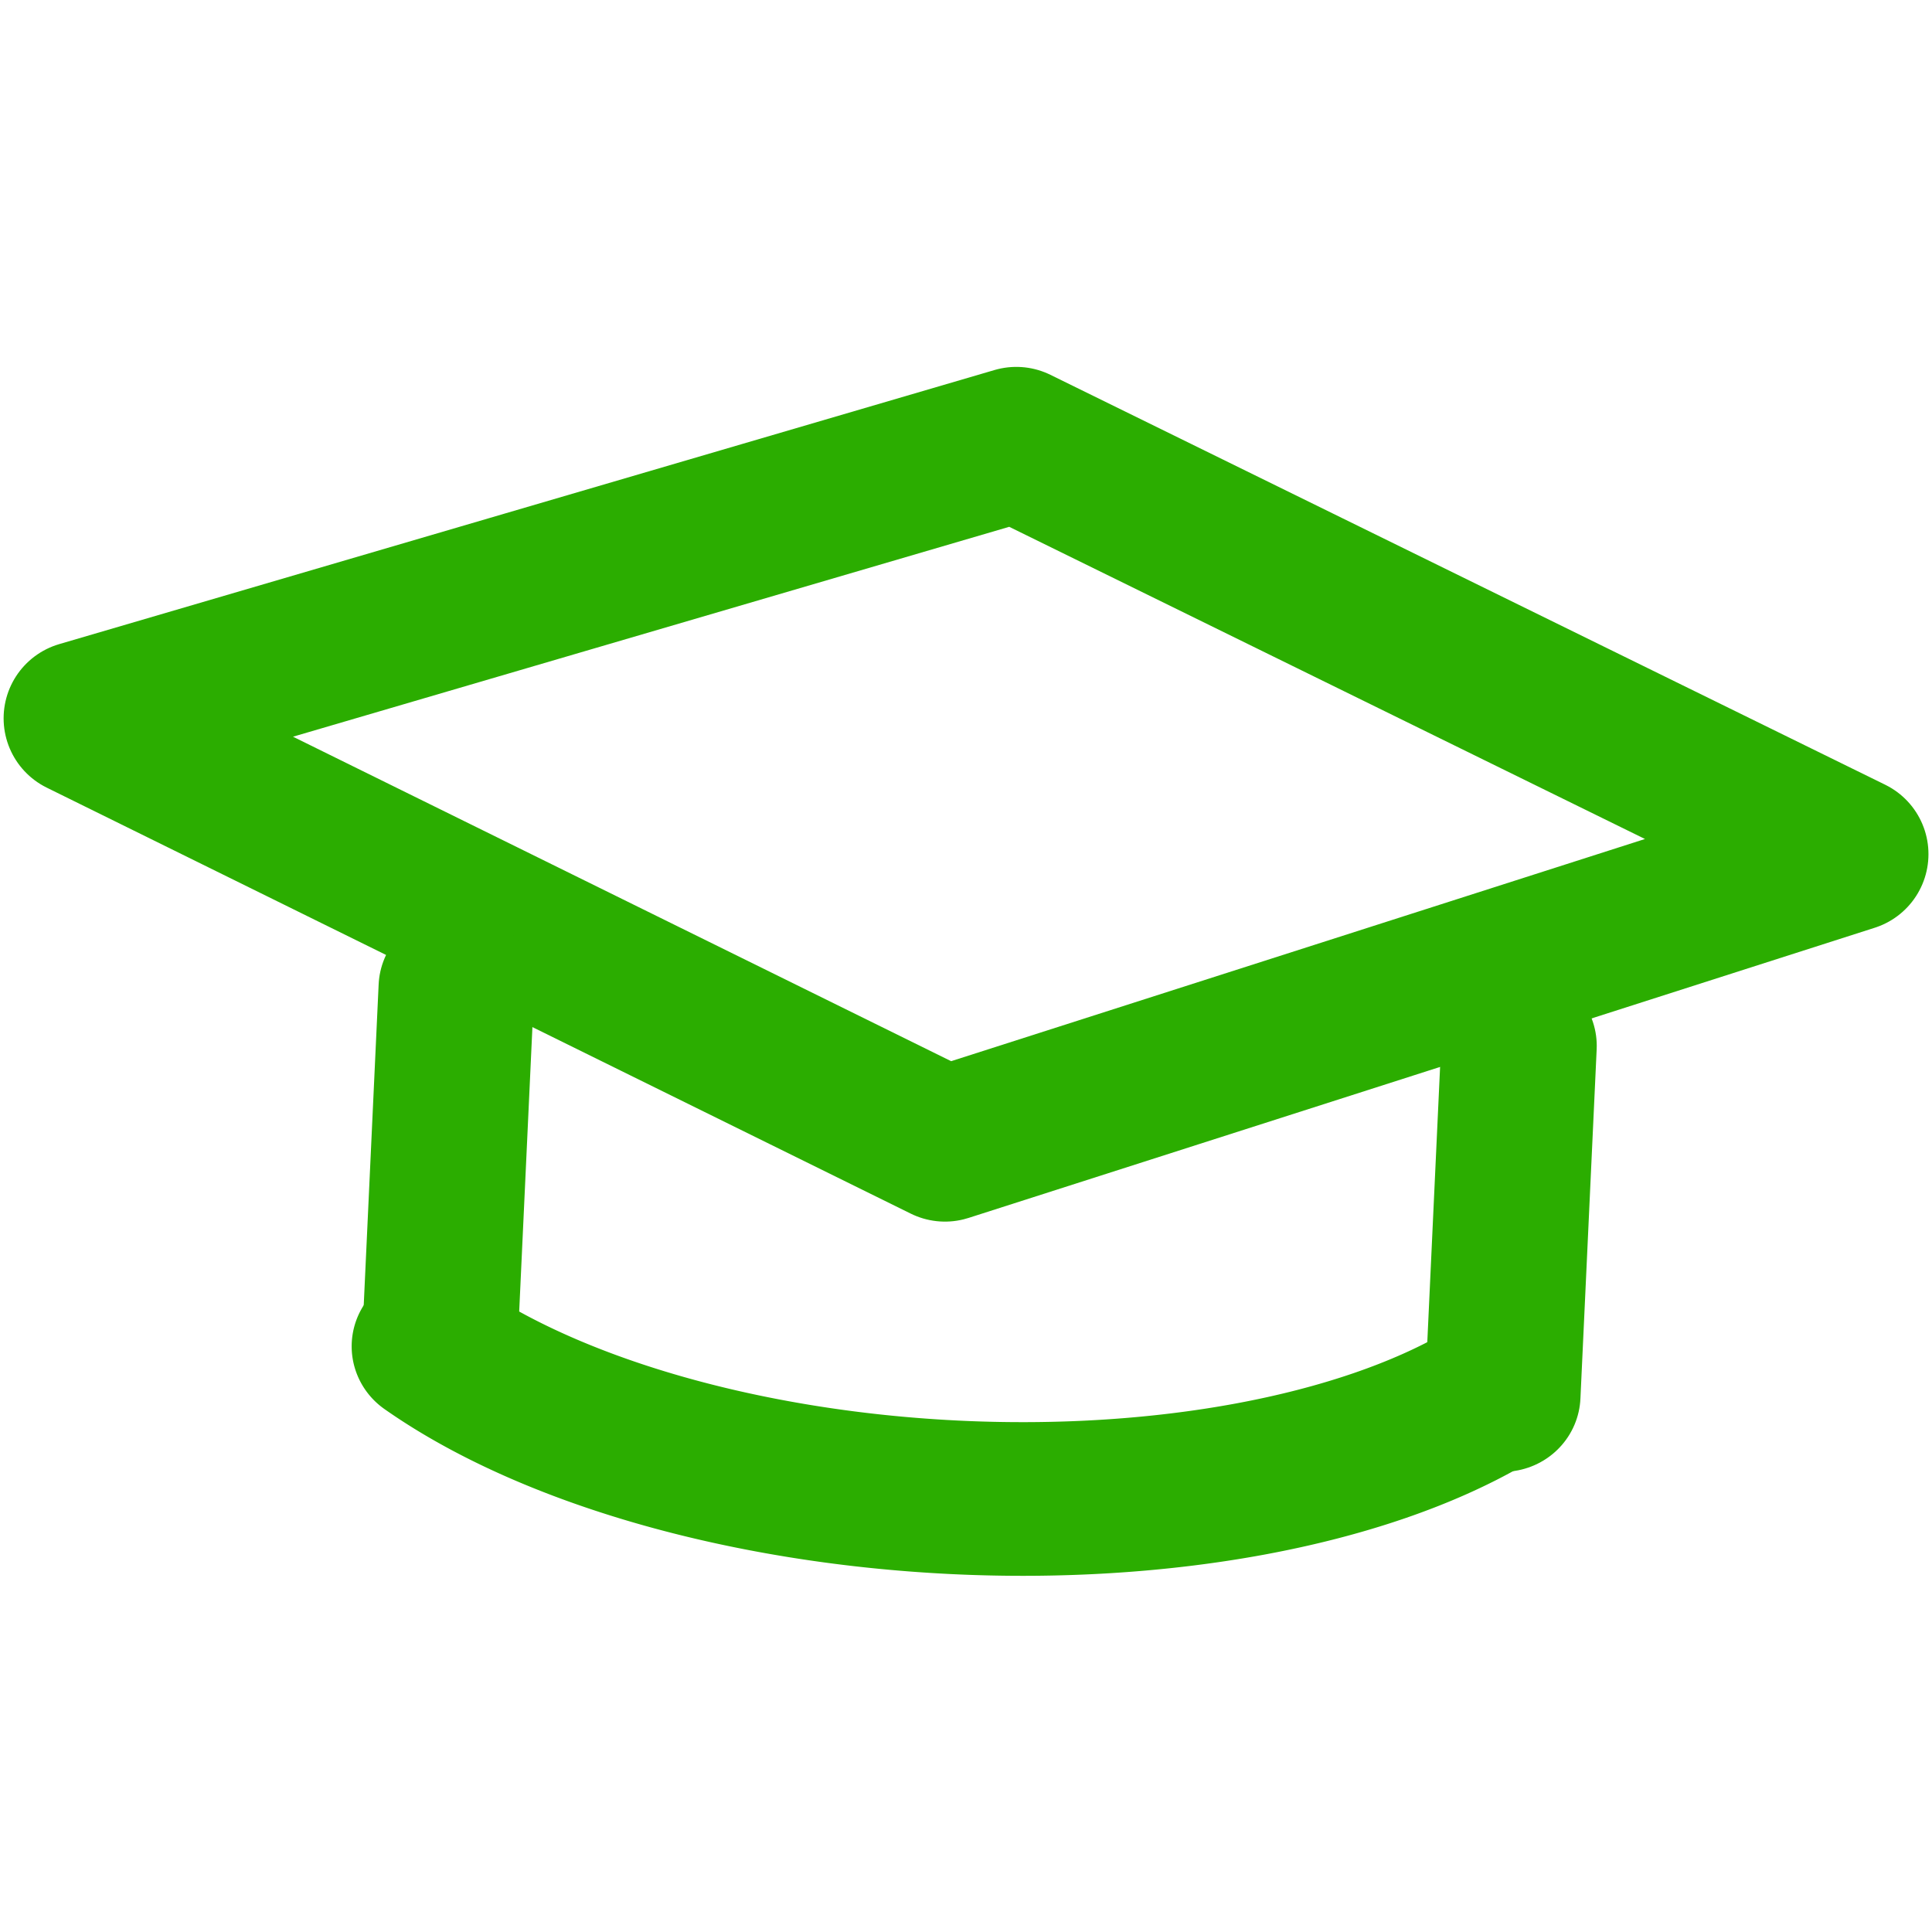 <svg xmlns="http://www.w3.org/2000/svg" width="100" height="100" viewBox="0 0 26.458 26.458"><g style="display:inline"><path d="m2.005 6.545 12.81-3.754 11.433 5.614-12.41 3.974Z" style="fill:none;fill-opacity:1;stroke:#2bad00;stroke-width:2.117;stroke-linecap:round;stroke-linejoin:round;stroke-miterlimit:4;stroke-dasharray:none;stroke-opacity:1;paint-order:markers fill stroke" transform="translate(-.897 3.292)"/><g style="stroke:#2bad00;stroke-width:1.25;stroke-miterlimit:4;stroke-dasharray:none;stroke-opacity:1"><path style="opacity:1;fill:none;fill-opacity:1;stroke:#2bad00;stroke-width:1.25;stroke-linecap:round;stroke-linejoin:round;stroke-miterlimit:4;stroke-dasharray:none;stroke-dashoffset:0;stroke-opacity:1;paint-order:stroke fill markers" d="M39.153 284.199a5.24 2.454 0 0 1-4.216 1.038 5.24 2.454 0 0 1-4.27-.99" transform="matrix(1.702 .094 -.093 1.681 -19.879 -462.263)"/><path style="fill:none;stroke:#2bad00;stroke-width:1.25;stroke-linecap:round;stroke-linejoin:round;stroke-miterlimit:4;stroke-dasharray:none;stroke-opacity:1" d="m27.075 284.542.012-2.844m8.537 2.943.012-2.844" transform="matrix(1.703 .073 -.071 1.682 -19.879 -462.263)"/></g></g></svg>